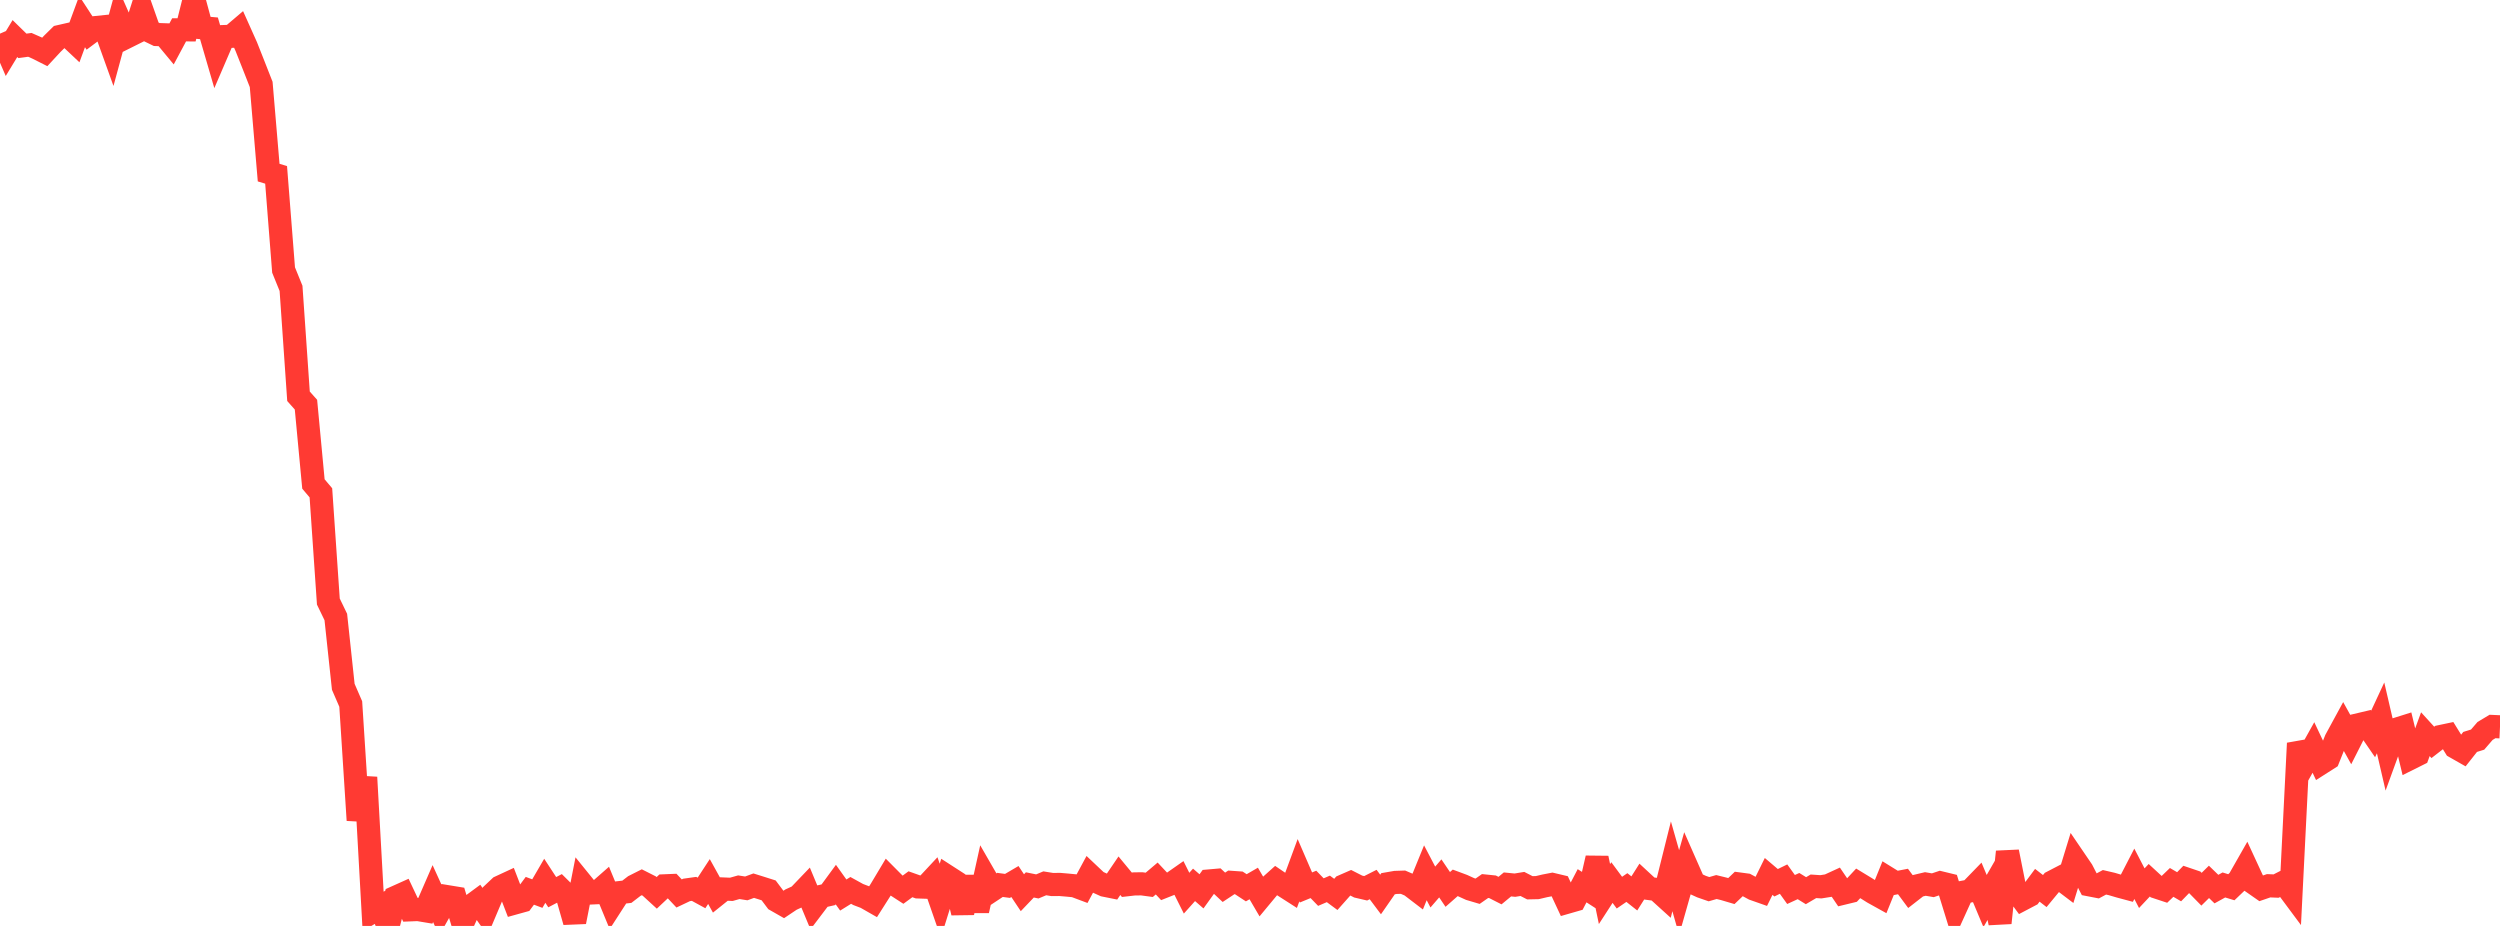 <?xml version="1.0" standalone="no"?>
<!DOCTYPE svg PUBLIC "-//W3C//DTD SVG 1.1//EN" "http://www.w3.org/Graphics/SVG/1.1/DTD/svg11.dtd">

<svg width="135" height="50" viewBox="0 0 135 50" preserveAspectRatio="none" 
  xmlns="http://www.w3.org/2000/svg"
  xmlns:xlink="http://www.w3.org/1999/xlink">


<polyline points="0.0, 1.816 0.403, 2.746 0.806, 2.082 1.209, 2.476 1.612, 2.422 2.015, 2.6 2.418, 2.803 2.821, 2.368 3.224, 1.972 3.627, 1.88 4.03, 2.26 4.433, 1.166 4.836, 1.784 5.239, 1.482 5.642, 1.441 6.045, 2.563 6.448, 1.08 6.851, 1.993 7.254, 1.792 7.657, 0.526 8.06, 1.669 8.463, 1.864 8.866, 1.878 9.269, 2.364 9.672, 1.611 10.075, 1.612 10.478, 0.0 10.881, 1.494 11.284, 1.53 11.687, 2.913 12.09, 1.975 12.493, 1.96 12.896, 1.617 13.299, 2.517 13.701, 3.534 14.104, 4.56 14.507, 9.321 14.91, 9.443 15.313, 14.58 15.716, 15.572 16.119, 21.399 16.522, 21.852 16.925, 26.135 17.328, 26.612 17.731, 32.484 18.134, 33.318 18.537, 37.087 18.94, 38.017 19.343, 44.291 19.746, 41.977 20.149, 49.217 20.552, 48.977 20.955, 50.0 21.358, 48.456 21.761, 48.275 22.164, 49.13 22.567, 49.114 22.97, 49.181 23.373, 48.254 23.776, 49.139 24.179, 48.424 24.582, 48.49 24.985, 49.838 25.388, 48.956 25.791, 48.659 26.194, 49.233 26.597, 48.28 27.0, 47.9 27.403, 47.713 27.806, 48.758 28.209, 48.646 28.612, 48.103 29.015, 48.254 29.418, 47.562 29.821, 48.178 30.224, 47.967 30.627, 48.367 31.03, 49.778 31.433, 47.727 31.836, 48.224 32.239, 48.205 32.642, 47.851 33.045, 48.827 33.448, 48.202 33.851, 48.155 34.254, 47.845 34.657, 47.642 35.06, 47.846 35.463, 48.215 35.866, 47.836 36.269, 47.819 36.672, 48.247 37.075, 48.056 37.478, 47.999 37.881, 48.219 38.284, 47.602 38.687, 48.33 39.09, 48.007 39.493, 48.024 39.896, 47.91 40.299, 47.974 40.701, 47.826 41.104, 47.952 41.507, 48.08 41.91, 48.617 42.313, 48.847 42.716, 48.577 43.119, 48.393 43.522, 47.972 43.925, 48.94 44.328, 48.408 44.731, 48.317 45.134, 47.767 45.537, 48.332 45.94, 48.082 46.343, 48.304 46.746, 48.458 47.149, 48.688 47.552, 48.053 47.955, 47.379 48.358, 47.785 48.761, 48.046 49.164, 47.75 49.567, 47.893 49.97, 47.907 50.373, 47.475 50.776, 48.634 51.179, 47.345 51.582, 47.605 51.985, 49.286 52.388, 47.367 52.791, 49.175 53.194, 47.353 53.597, 48.052 54.0, 47.785 54.403, 47.839 54.806, 47.603 55.209, 48.207 55.612, 47.785 56.015, 47.867 56.418, 47.699 56.821, 47.764 57.224, 47.76 57.627, 47.794 58.03, 47.833 58.433, 47.984 58.836, 47.237 59.239, 47.618 59.642, 47.801 60.045, 47.882 60.448, 47.289 60.851, 47.777 61.254, 47.731 61.657, 47.727 62.06, 47.781 62.463, 47.439 62.866, 47.869 63.269, 47.709 63.672, 47.427 64.075, 48.232 64.478, 47.782 64.881, 48.133 65.284, 47.573 65.687, 47.538 66.09, 47.914 66.493, 47.648 66.896, 47.676 67.299, 47.94 67.701, 47.708 68.104, 48.397 68.507, 47.911 68.91, 47.55 69.313, 47.825 69.716, 48.083 70.119, 46.991 70.522, 47.923 70.925, 47.757 71.328, 48.173 71.731, 48 72.134, 48.298 72.537, 47.845 72.94, 47.669 73.343, 47.874 73.746, 47.968 74.149, 47.764 74.552, 48.302 74.955, 47.721 75.358, 47.651 75.761, 47.638 76.164, 47.811 76.567, 48.119 76.97, 47.131 77.373, 47.9 77.776, 47.433 78.179, 48.029 78.582, 47.674 78.985, 47.824 79.388, 48.008 79.791, 48.127 80.194, 47.846 80.597, 47.887 81.0, 48.092 81.403, 47.759 81.806, 47.799 82.209, 47.733 82.612, 47.94 83.015, 47.931 83.418, 47.836 83.821, 47.758 84.224, 47.854 84.627, 48.718 85.03, 48.602 85.433, 47.83 85.836, 48.09 86.239, 46.339 86.642, 48.281 87.045, 47.658 87.448, 48.203 87.851, 47.927 88.254, 48.245 88.657, 47.607 89.06, 47.98 89.463, 48.033 89.866, 48.398 90.269, 46.781 90.672, 48.198 91.075, 46.778 91.478, 47.692 91.881, 47.876 92.284, 48.016 92.687, 47.9 93.09, 47.999 93.493, 48.118 93.896, 47.733 94.299, 47.787 94.701, 48.004 95.104, 48.146 95.507, 47.327 95.91, 47.669 96.313, 47.472 96.716, 48.033 97.119, 47.848 97.522, 48.097 97.925, 47.86 98.328, 47.887 98.731, 47.823 99.134, 47.638 99.537, 48.232 99.94, 48.134 100.343, 47.701 100.746, 47.946 101.149, 48.199 101.552, 48.423 101.955, 47.43 102.358, 47.679 102.761, 47.601 103.164, 48.145 103.567, 47.831 103.97, 47.735 104.373, 47.804 104.776, 47.669 105.179, 47.767 105.582, 49.073 105.985, 48.186 106.388, 48.11 106.791, 47.695 107.194, 48.656 107.597, 47.955 108.0, 49.835 108.403, 45.998 108.806, 48.014 109.209, 48.558 109.612, 48.346 110.015, 47.805 110.418, 48.117 110.821, 47.628 111.224, 47.419 111.627, 47.724 112.03, 46.409 112.433, 47.001 112.836, 47.782 113.239, 47.86 113.642, 47.644 114.045, 47.738 114.448, 47.857 114.851, 47.965 115.254, 47.185 115.657, 47.962 116.06, 47.534 116.463, 47.905 116.866, 48.038 117.269, 47.65 117.672, 47.885 118.075, 47.47 118.478, 47.607 118.881, 48.018 119.284, 47.621 119.687, 48.011 120.09, 47.788 120.493, 47.911 120.896, 47.526 121.299, 46.818 121.701, 47.688 122.104, 47.969 122.507, 47.831 122.91, 47.848 123.313, 47.642 123.716, 48.184 124.119, 40.137 124.522, 41.086 124.925, 40.364 125.328, 41.216 125.731, 40.959 126.134, 39.951 126.537, 39.21 126.94, 39.936 127.343, 39.14 127.746, 39.045 128.149, 39.633 128.552, 38.765 128.955, 40.501 129.358, 39.395 129.761, 39.268 130.164, 40.946 130.567, 40.745 130.97, 39.647 131.373, 40.089 131.776, 39.777 132.179, 39.692 132.582, 40.345 132.985, 40.574 133.388, 40.064 133.791, 39.939 134.194, 39.471 134.597, 39.23 135.0, 39.249" fill="none" stroke="#ff3a33" stroke-width="1.25"/>

</svg>